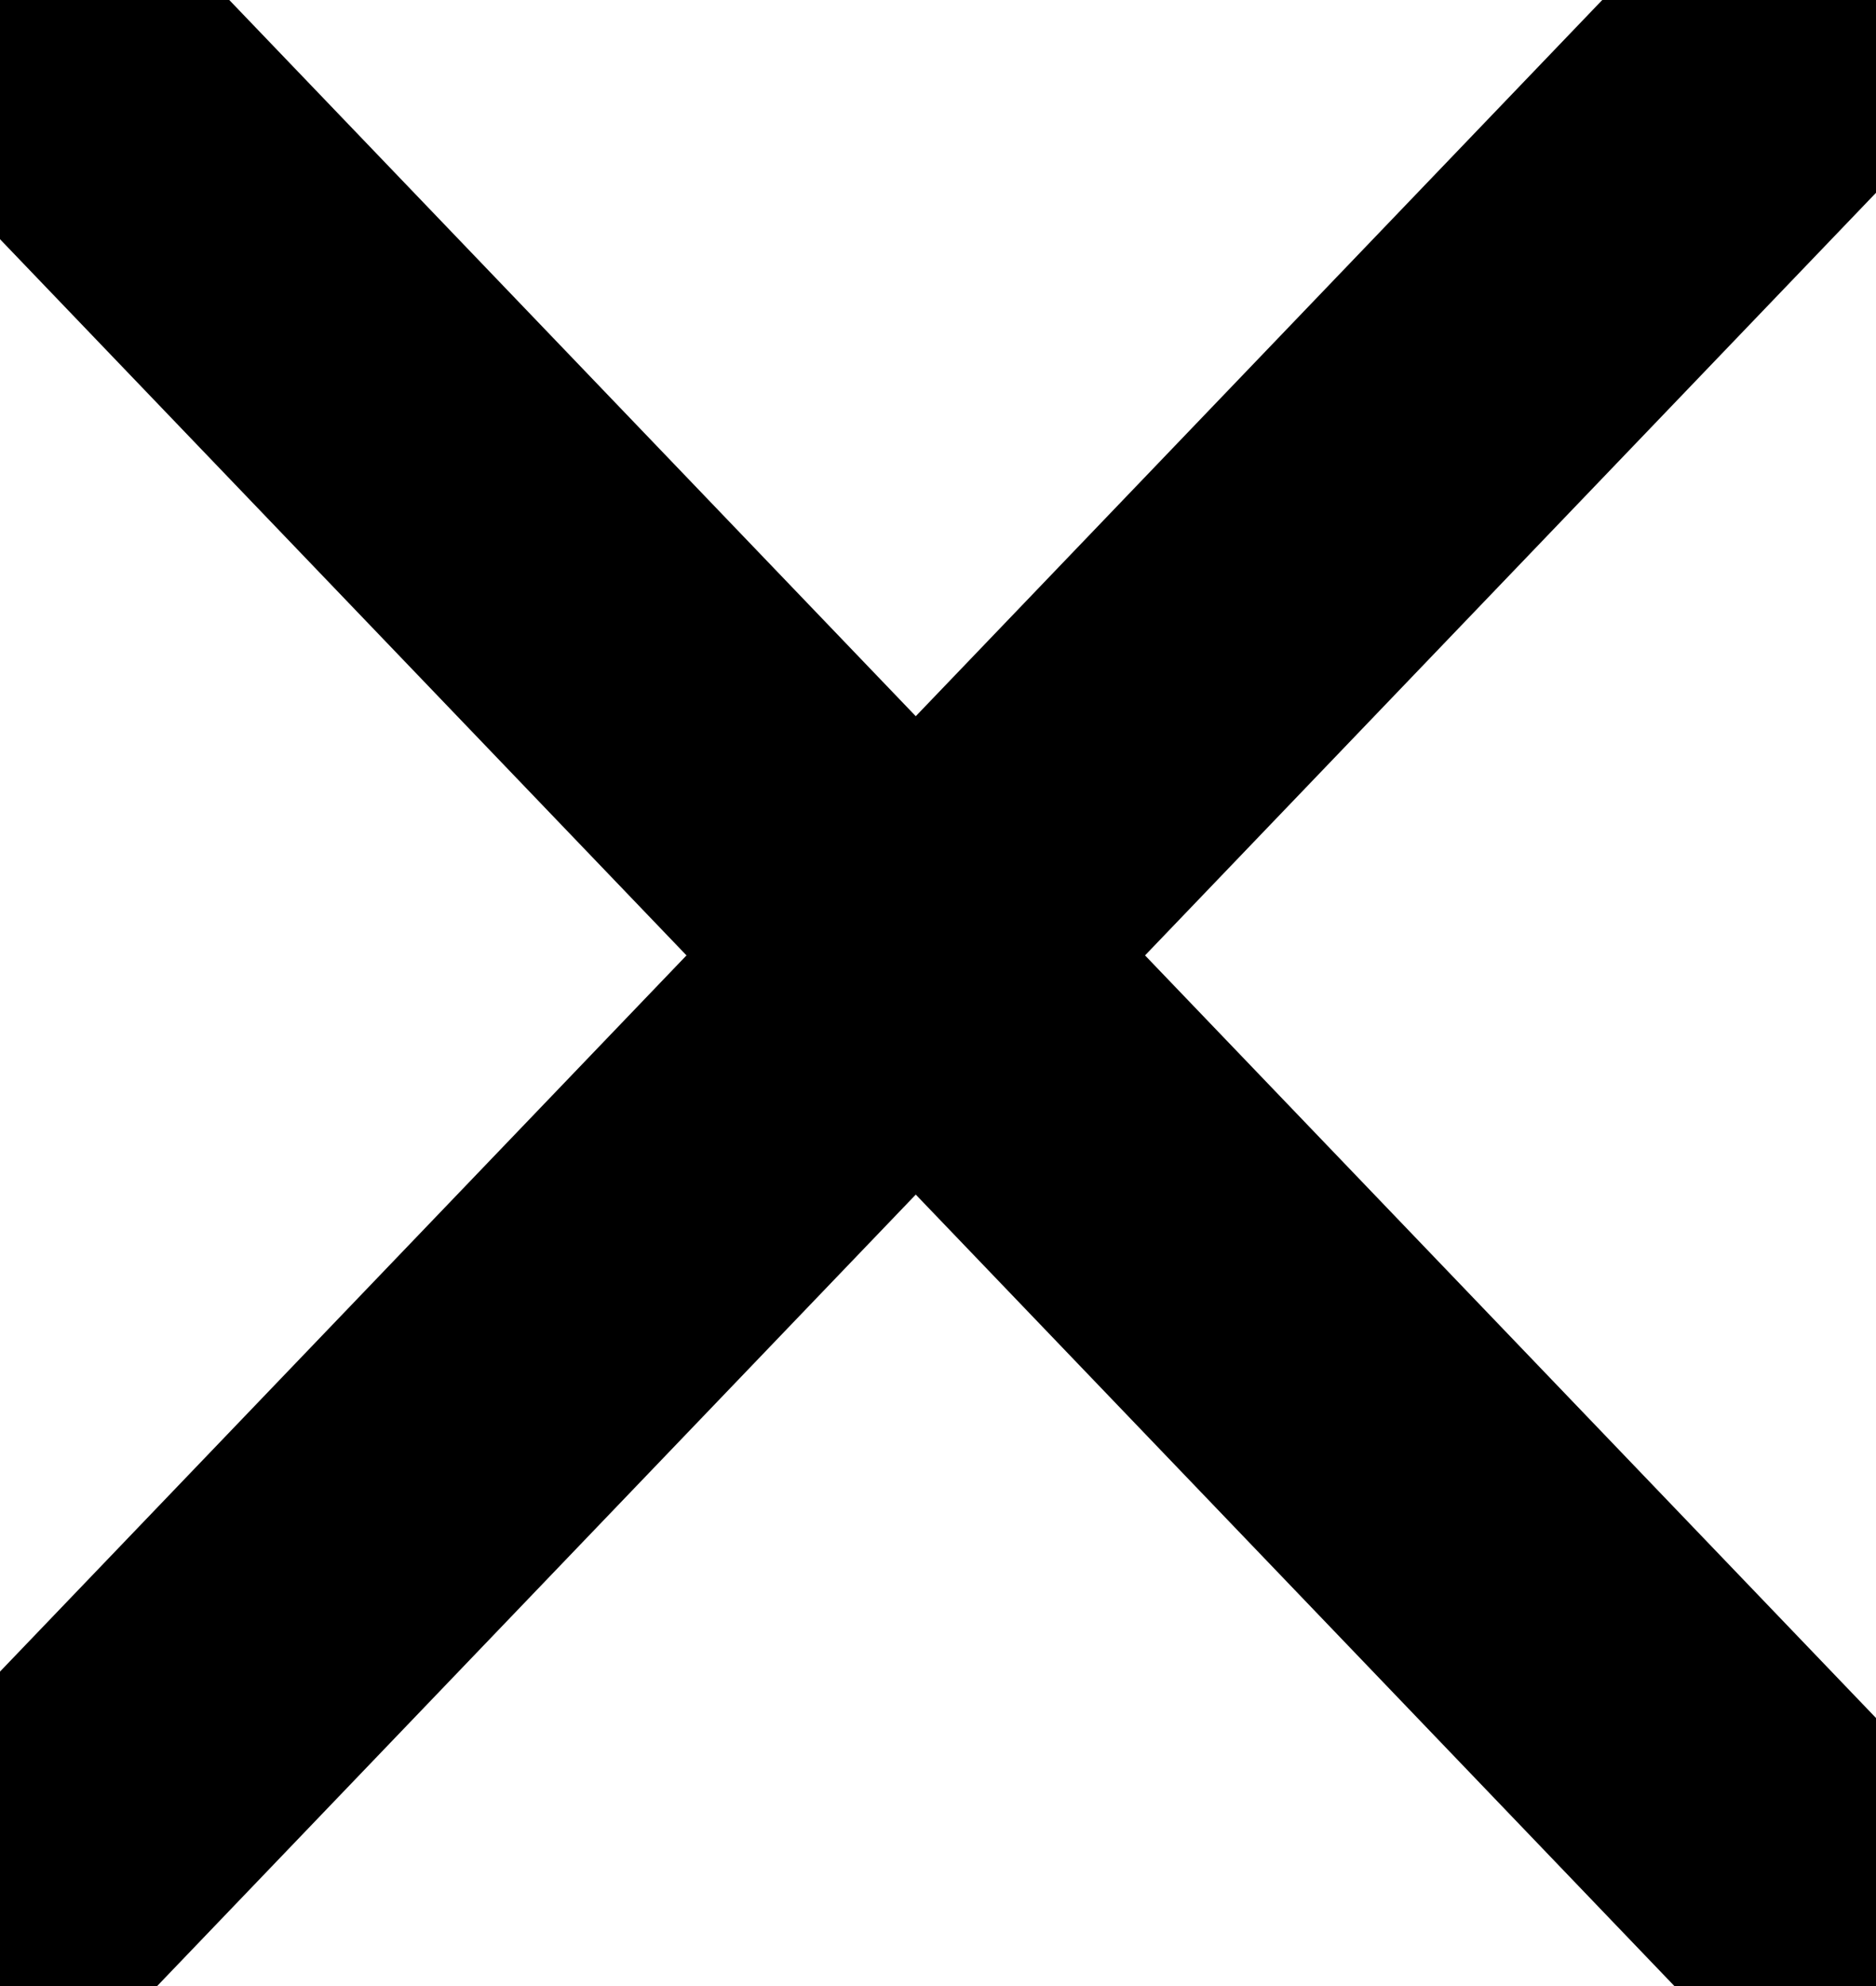<?xml version="1.0" encoding="utf-8"?>
<svg width="17px" height="18px" viewBox="0 0 17 18" version="1.1" xmlns:xlink="http://www.w3.org/1999/xlink" xmlns="http://www.w3.org/2000/svg">
  <desc>Created with Lunacy</desc>
  <g id="Close">
    <g id="Group-2">
      <path d="M0 0L16.597 17.318" id="Path-3" fill="none" stroke="#000000" stroke-width="3" stroke-linecap="round" />
      <path d="M0 0L16.597 17.318" transform="matrix(-1 0 0 1 16.597 0)" id="Path-3-Copy" fill="none" stroke="#000000" stroke-width="3" stroke-linecap="round" />
    </g>
  </g>
</svg>